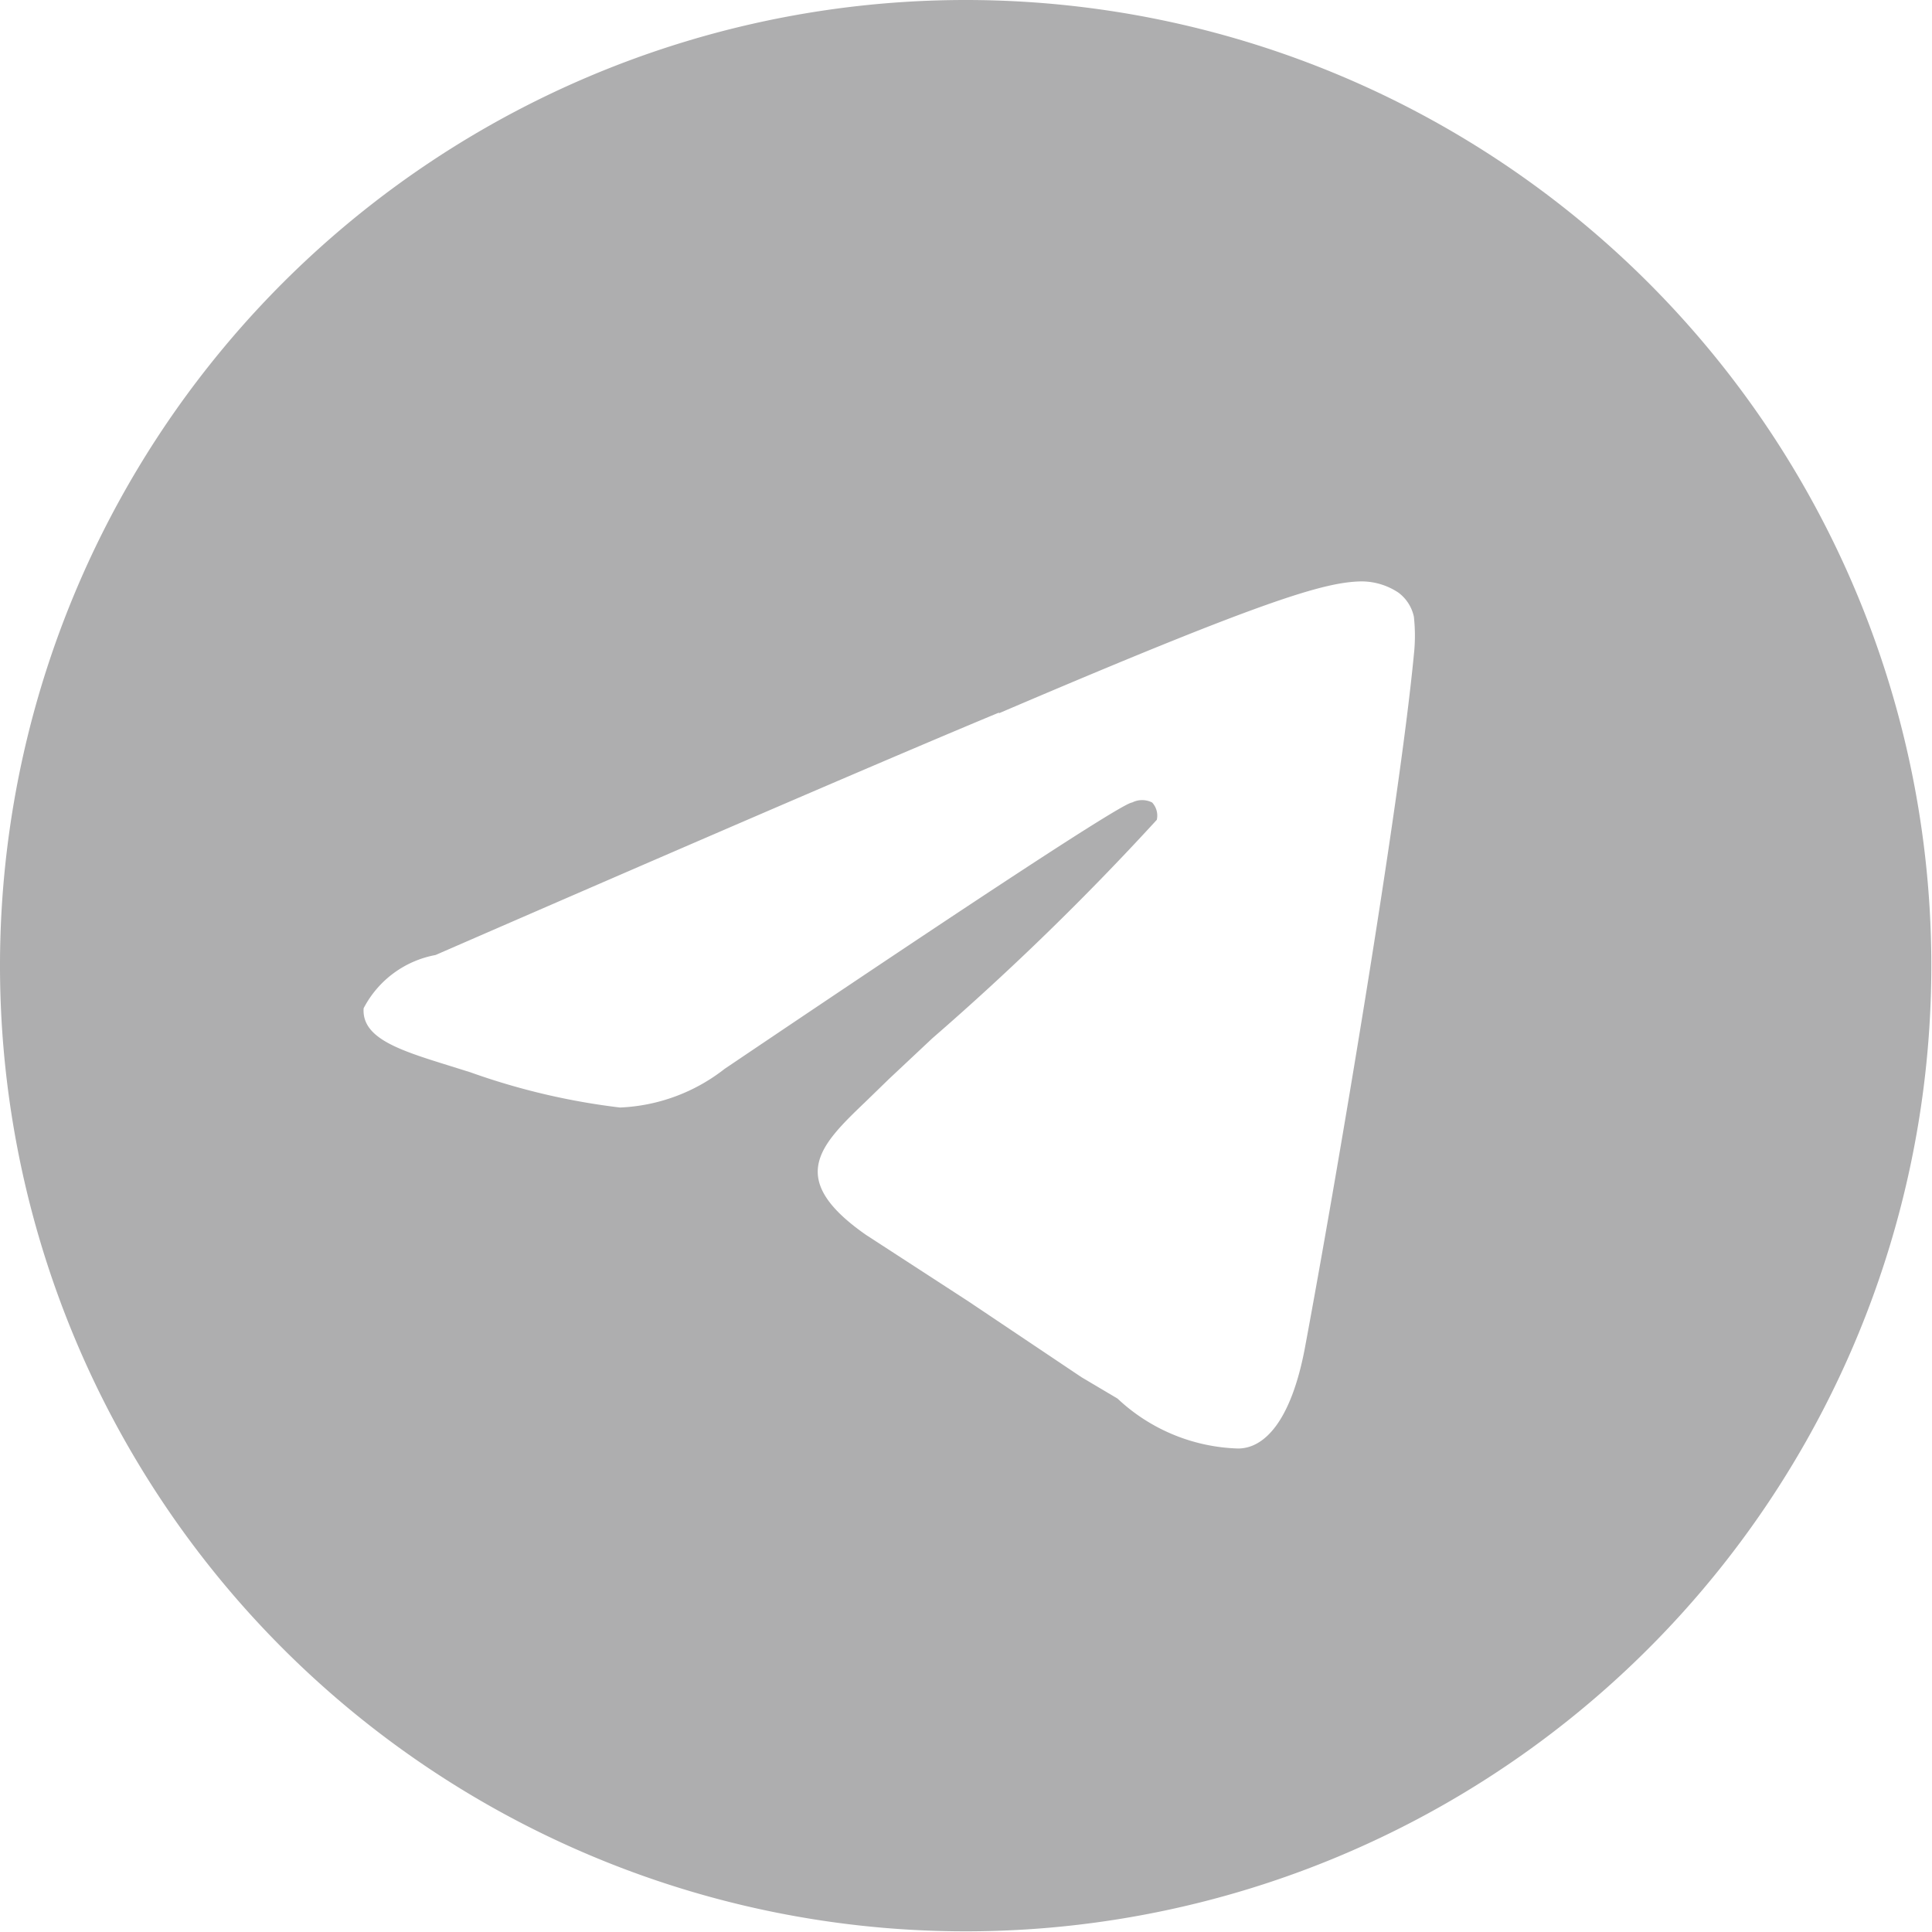 <svg id="Capa_1" data-name="Capa 1" xmlns="http://www.w3.org/2000/svg" viewBox="0 0 29.01 29.01"><defs><style>.cls-1{fill:#aeaeaf;}</style></defs><title>_</title><path class="cls-1" d="M29,14.5A14.5,14.5,0,1,1,14.5,0,14.5,14.5,0,0,1,29,14.5Zm-14-3.8q-2.12.88-8.46,3.64a1.53,1.53,0,0,0-1.08.8C5.43,15.59,6,15.77,6.74,16l0.32,0.1a10.3,10.3,0,0,0,2.25.53,2.73,2.73,0,0,0,1.57-.58q5.93-4,6.12-4a0.33,0.33,0,0,1,.3,0,0.29,0.29,0,0,1,.07.26A41,41,0,0,1,14,15.59l-0.65.61L13,16.54c-0.69.66-1.2,1.16,0,2l1.54,1,1.7,1.14L16.78,21a2.76,2.76,0,0,0,1.81.75c0.39,0,.79-0.4,1-1.49,0.48-2.57,1.42-8.13,1.64-10.43a2.59,2.59,0,0,0,0-.57A0.61,0.61,0,0,0,21,8.9a1,1,0,0,0-.56-0.17C19.89,8.74,19,9,15,10.71Z"/></svg>